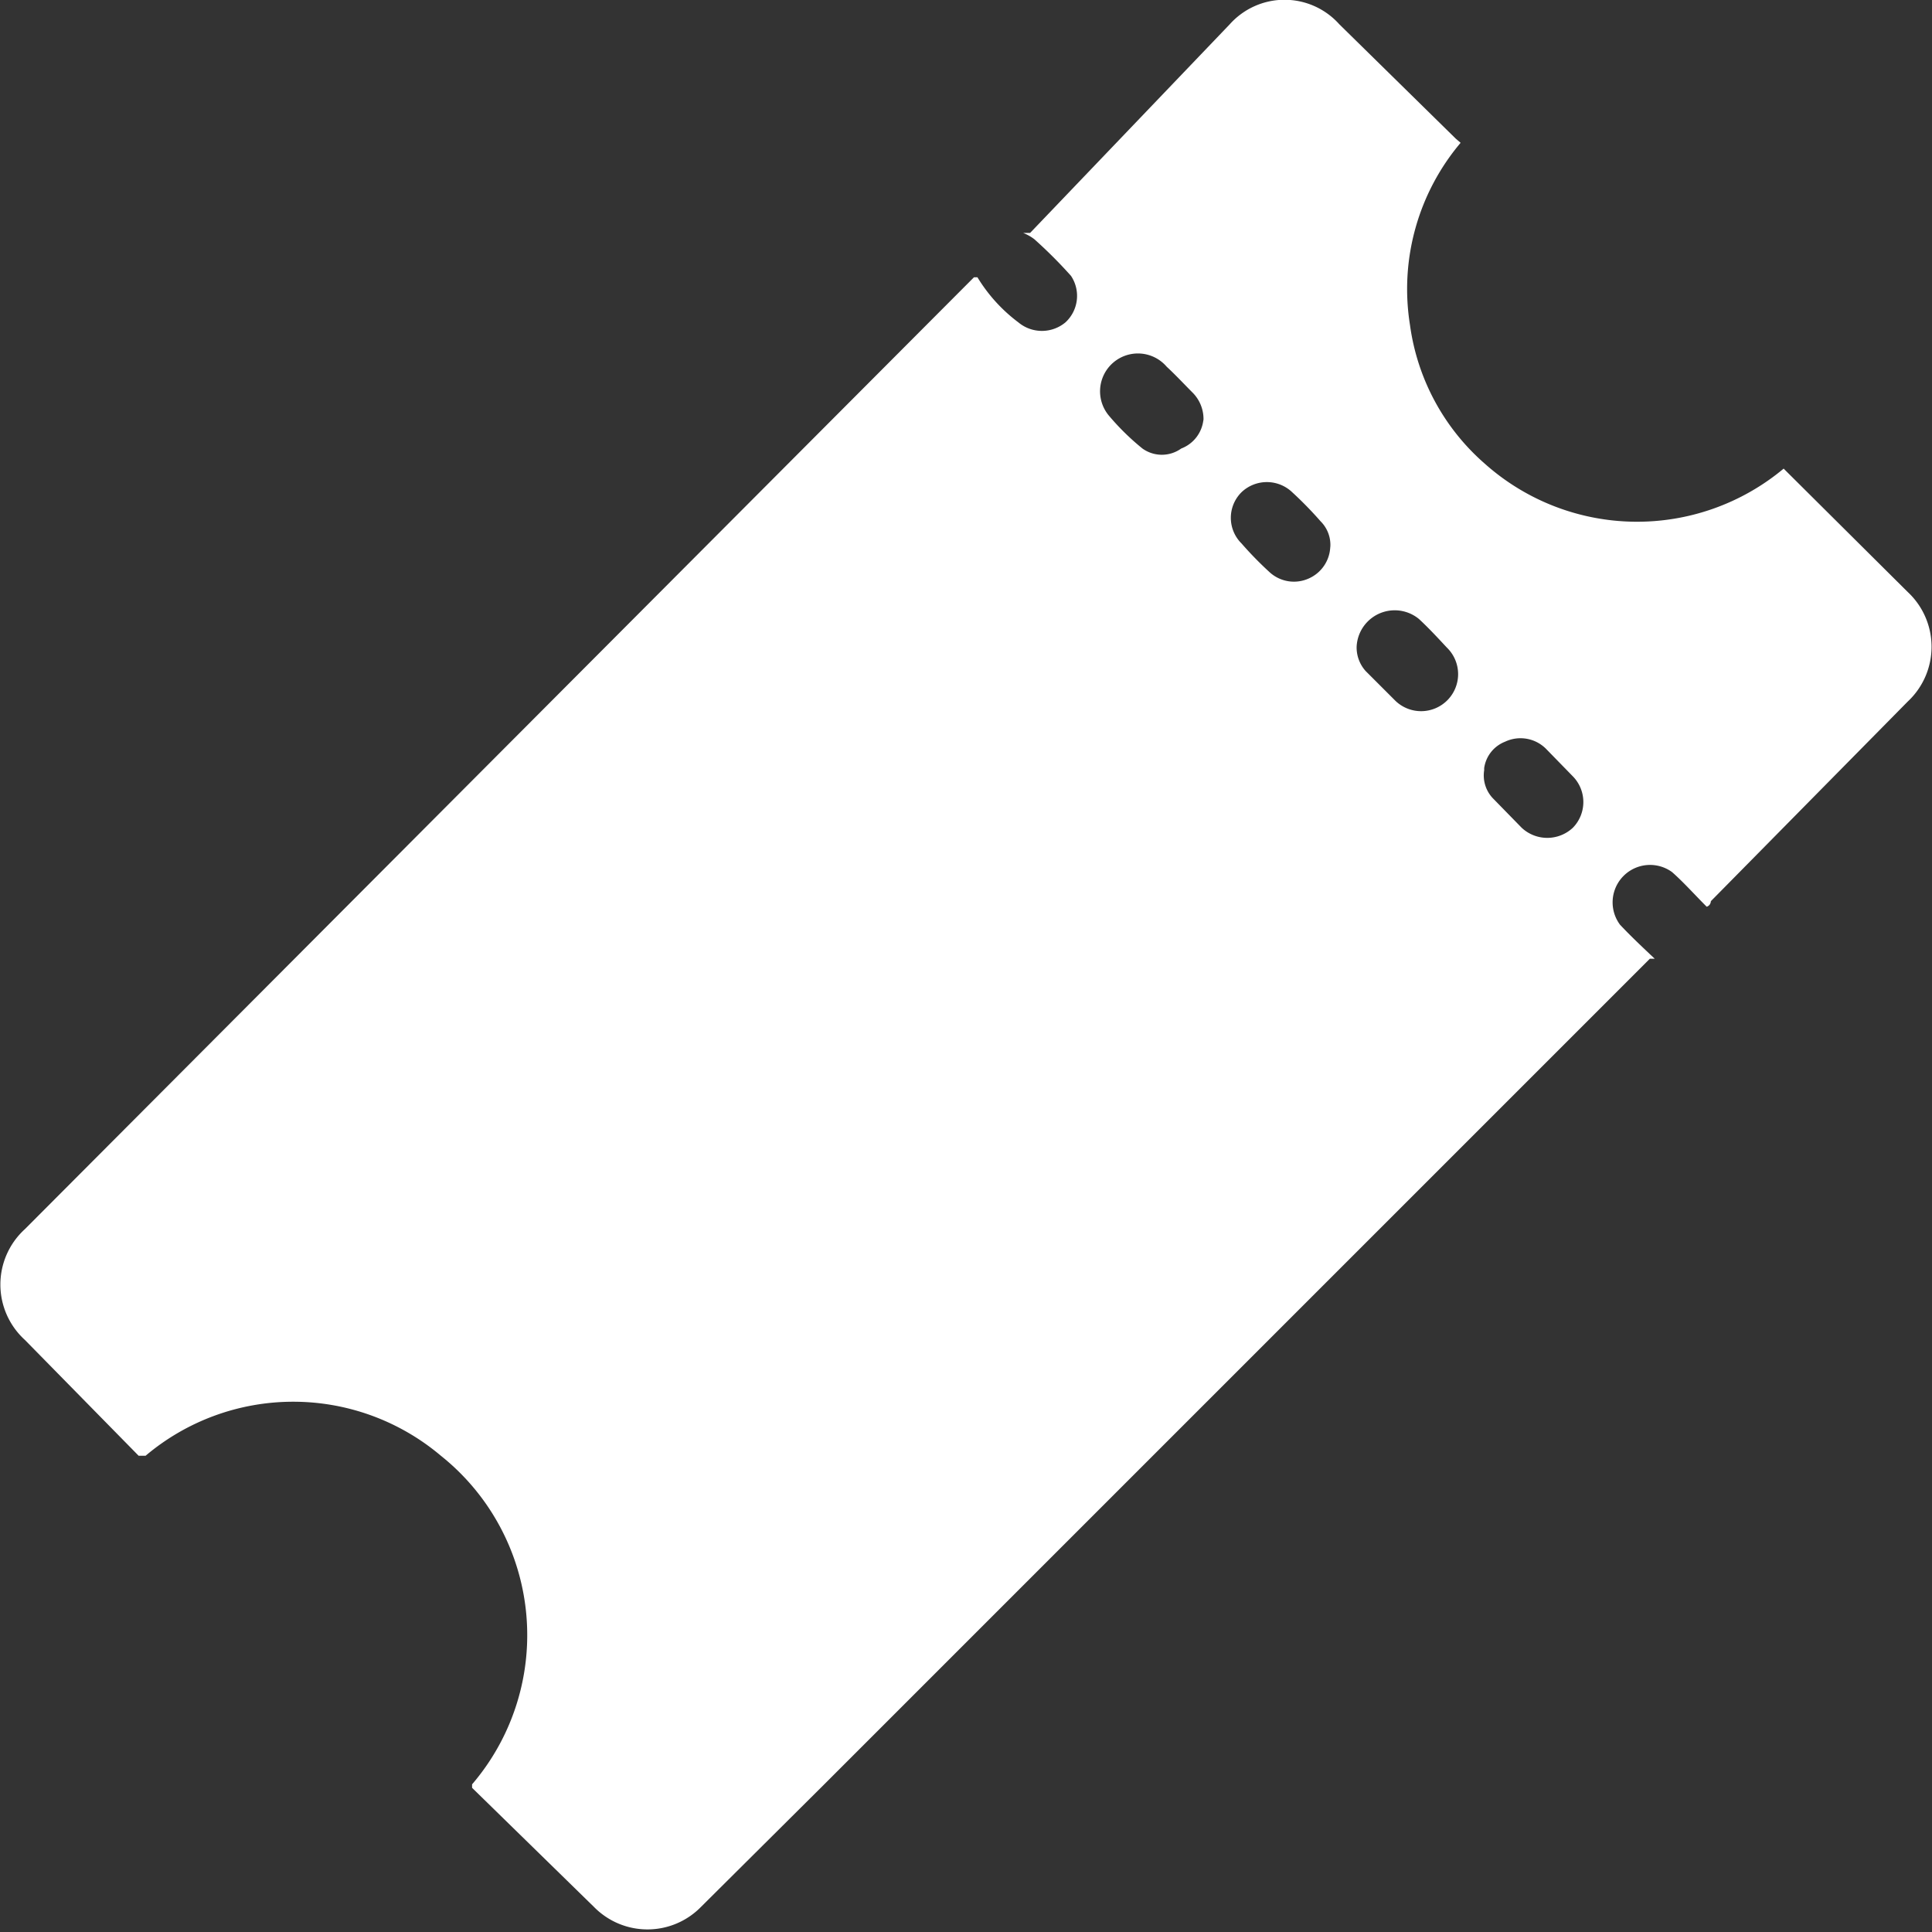 <svg xmlns="http://www.w3.org/2000/svg" viewBox="0 0 27.87 27.87"><rect x="0" y="0" width="27.87" height="27.87" fill="#333333" stroke="none"/><defs><style>.cls-1{fill:#fff;}</style></defs><title>1Asset 1</title><g id="Layer_2" data-name="Layer 2"><g id="Calque_1" data-name="Calque 1"><path class="cls-1" d="M14.1,4a2.31,2.31,0,0,0,.59.65.53.53,0,0,0,.68,0,.52.52,0,0,0,.08-.67,6.63,6.63,0,0,0-.53-.53.69.69,0,0,0-.16-.09l.1,0L17.74.35a1.06,1.06,0,0,1,1.58,0L21,2l.07.06a3.27,3.27,0,0,0-.73,2.63,3.23,3.23,0,0,0,1.08,2,3.3,3.3,0,0,0,4.31.07l.06.06,1.73,1.72a1.08,1.08,0,0,1,0,1.58L24.68,13s0,.06-.06.08c-.18-.18-.33-.35-.5-.5a.54.54,0,0,0-.75.76c.16.17.32.32.5.49l-.07,0q-6,6-11.92,11.92l-1.77,1.76a1.08,1.08,0,0,1-1.54,0L6.81,25.79l0-.05A3.31,3.31,0,0,0,6.36,21a3.3,3.3,0,0,0-4.26,0L2,21,.36,19.33a1.08,1.08,0,0,1,0-1.6L14.05,4S14.08,4,14.1,4Zm3.26,2.08a.54.54,0,0,0-.15-.41c-.13-.13-.25-.26-.38-.38A.54.54,0,0,0,16,6a3.55,3.55,0,0,0,.48.47.48.48,0,0,0,.56,0A.5.5,0,0,0,17.36,6.05Zm1.83,1.82a.48.48,0,0,0-.14-.38,5.44,5.44,0,0,0-.41-.42.53.53,0,0,0-.73,0,.52.52,0,0,0,0,.74,5.14,5.14,0,0,0,.4.41.52.52,0,0,0,.58.09A.52.52,0,0,0,19.19,7.87Zm.38,1.43a.51.51,0,0,0,.13.35l.43.43a.53.53,0,0,0,.74-.77c-.13-.14-.26-.28-.4-.41a.55.55,0,0,0-.9.4Zm1.84,1.78a.48.48,0,0,0,.12.4l.42.43a.54.54,0,0,0,.74,0,.53.53,0,0,0,0-.74l-.39-.4a.52.52,0,0,0-.59-.1A.48.48,0,0,0,21.41,11.08Z"/></g></g></svg>